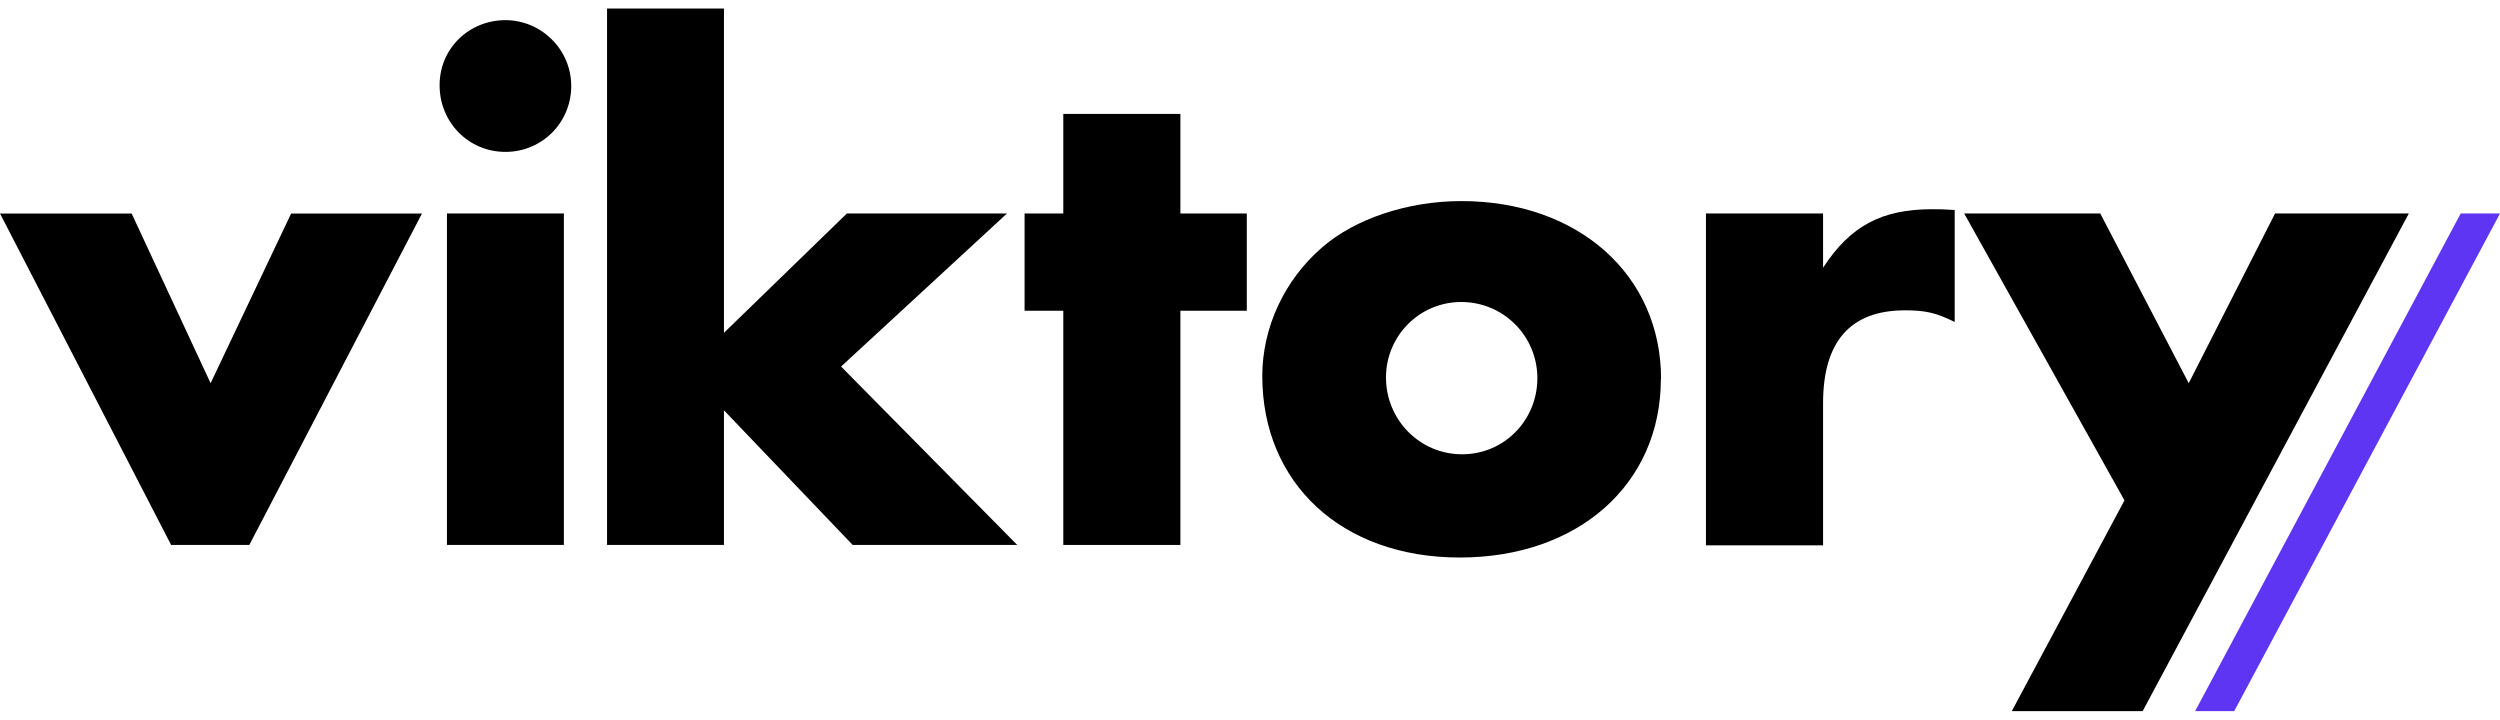 <svg width="132" height="38" viewBox="0 0 132 38" fill="none" xmlns="http://www.w3.org/2000/svg">
<g clip-path="url(#clip0_8012_661)">
<path d="M11.12 20.233L15.372 11.273H22.281L13.164 28.773H9.035L0 11.273H6.95L11.12 20.233Z" fill="black"/>
<path d="M30.161 4.542C30.161 6.475 28.618 8.02 26.686 8.02C24.754 8.02 23.211 6.475 23.211 4.501C23.211 2.527 24.795 1.064 26.686 1.064C28.577 1.064 30.161 2.609 30.161 4.542ZM29.773 28.773H23.599V11.272H29.773V28.773Z" fill="black"/>
<path d="M38.225 17.573L44.715 11.272H53.168L44.409 19.353L53.709 28.773H45.022L38.225 21.664V28.773H32.052V0.451H38.225V17.573Z" fill="black"/>
<path d="M62.325 28.773H56.142V16.407H54.098V11.272H56.142V6.015H62.325V11.272H65.831V16.407H62.325V28.773Z" fill="black"/>
<path d="M87.694 20.007C87.694 25.571 83.33 29.437 77.075 29.437C70.82 29.437 66.649 25.499 66.649 19.853C66.649 17.306 67.804 14.79 69.818 13.052C71.555 11.548 74.335 10.617 77.156 10.617C83.34 10.617 87.704 14.524 87.704 20.007M73.18 19.925C73.18 22.165 74.959 23.986 77.197 23.986C79.436 23.986 81.173 22.175 81.173 19.966C81.173 17.756 79.395 15.946 77.156 15.946C74.918 15.946 73.18 17.767 73.18 19.925Z" fill="black"/>
<path d="M96.258 11.272V14.136C97.689 11.937 99.344 11.047 102.012 11.047C102.4 11.047 102.625 11.047 103.208 11.088V17C102.206 16.499 101.624 16.386 100.581 16.386C97.689 16.386 96.258 18.043 96.258 21.296V28.793H90.074V11.272H96.258Z" fill="black"/>
<path d="M103.709 11.272H110.894L115.565 20.232L120.123 11.272H127.186L113.132 37.548H106.223L112.172 26.42L103.709 11.272Z" fill="black"/>
<path d="M117.967 37.548L132 11.272H129.925L115.902 37.548H117.967Z" fill="#5E35F3"/>
</g>
<defs>
<clipPath id="clip0_8012_661">
<rect width="132" height="37.098" fill="white" transform="translate(0 0.451)"/>
</clipPath>
</defs>
</svg>

